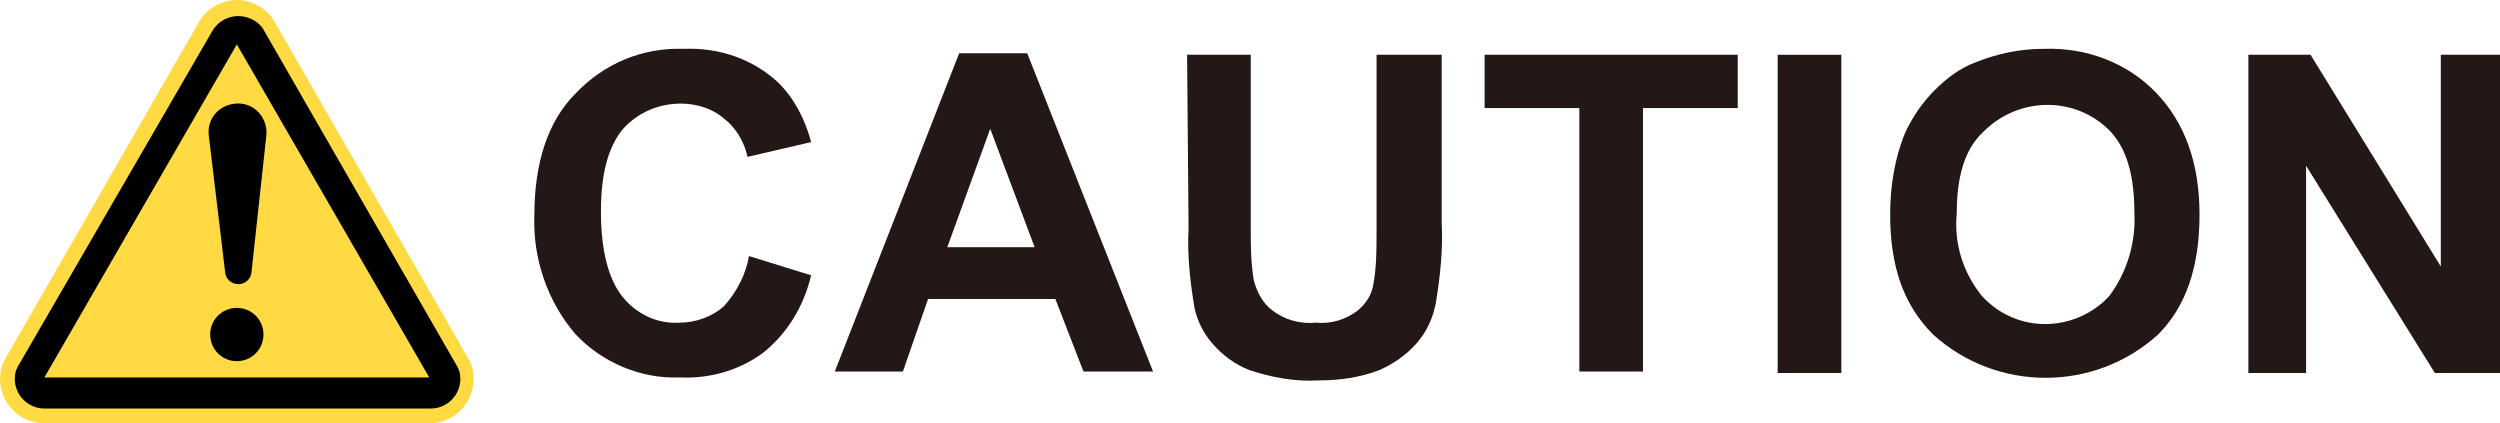 <?xml version="1.0" encoding="utf-8"?>
<!-- Generator: Adobe Illustrator 24.3.0, SVG Export Plug-In . SVG Version: 6.00 Build 0)  -->
<svg version="1.1" id="レイヤ_1" xmlns="http://www.w3.org/2000/svg" xmlns:xlink="http://www.w3.org/1999/xlink" x="0px"
	 y="0px" viewBox="0 0 168.9 28.6" style="enable-background:new 0 0 168.9 28.6;" xml:space="preserve">
<style type="text/css">
	.st0{fill:#231815;}
	.st1{fill:#FFDA42;stroke:#FFDA42;stroke-width:2;stroke-miterlimit:10;}
</style>
<path class="st0" d="M50.6,17.3l4.2,1.3c-0.5,2.1-1.6,3.9-3.2,5.2C50,25,48,25.6,45.9,25.5c-2.6,0.1-5.2-1-7-2.9
	c-1.9-2.2-2.9-5.1-2.8-8c0-3.6,0.9-6.4,2.8-8.3c1.9-2,4.5-3.1,7.3-3c2.4-0.1,4.7,0.7,6.4,2.3c1.1,1.1,1.8,2.5,2.2,4l-4.3,1
	c-0.2-1-0.8-2-1.6-2.6c-0.8-0.7-1.9-1-2.9-1c-1.5,0-2.9,0.6-3.9,1.7c-1,1.2-1.5,3-1.5,5.6s0.5,4.6,1.5,5.8c0.9,1.1,2.3,1.8,3.8,1.7
	c1.1,0,2.2-0.4,3-1.1C49.8,19.7,50.4,18.5,50.6,17.3z"/>
<path class="st0" d="M77.9,25.1h-4.7l-1.9-4.9h-8.6L61,25.1h-4.6l8.4-21.5h4.6L77.9,25.1z M69.9,16.7l-3-8l-2.9,8H69.9z"/>
<path class="st0" d="M80.2,3.7h4.3v11.6c0,1.2,0,2.4,0.2,3.6c0.2,0.8,0.6,1.6,1.3,2.1c0.8,0.6,1.8,0.9,2.9,0.8c1,0.1,2-0.2,2.8-0.8
	c0.6-0.5,1-1.1,1.1-1.9C93,18,93,16.8,93,15.6V3.7h4.4V15c0.1,1.8-0.1,3.7-0.4,5.5c-0.2,1-0.6,1.9-1.3,2.7c-0.7,0.8-1.6,1.4-2.5,1.8
	c-1.3,0.5-2.7,0.7-4.1,0.7c-1.6,0.1-3.2-0.2-4.7-0.7c-1-0.4-1.8-1-2.5-1.8c-0.6-0.7-1-1.5-1.2-2.4c-0.3-1.8-0.5-3.6-0.4-5.4
	L80.2,3.7z"/>
<path class="st0" d="M106.7,25.1V7.3h-6.4V3.7h17.1v3.6h-6.4v17.8H106.7z"/>
<path class="st0" d="M120.1,25.1V3.7h4.3v21.5H120.1z"/>
<path class="st0" d="M127.7,14.5c0-1.9,0.3-3.8,1-5.5c0.5-1.1,1.2-2.1,2-2.9c0.8-0.8,1.7-1.5,2.8-1.9c1.5-0.6,3-0.9,4.6-0.9
	c2.8-0.1,5.6,0.9,7.6,3c1.9,2,2.9,4.7,2.9,8.2c0,3.5-0.9,6.2-2.8,8.1c-4.3,3.9-10.9,3.9-15.2,0C128.6,20.6,127.7,18,127.7,14.5z
	 M132.2,14.4c-0.2,2,0.4,4,1.7,5.6c2.2,2.4,5.8,2.5,8.2,0.4c0.1-0.1,0.2-0.2,0.4-0.4c1.2-1.6,1.8-3.6,1.7-5.6c0-2.5-0.5-4.3-1.6-5.5
	c-2.3-2.4-6.1-2.4-8.5-0.1c0,0-0.1,0.1-0.1,0.1C132.7,10.1,132.2,12,132.2,14.4L132.2,14.4z"/>
<path class="st0" d="M151.9,25.1V3.7h4.2l8.8,14.3V3.7h4v21.5h-4.4l-8.7-14v14H151.9z"/>
<g>
	<path class="st1" d="M14.3,2c0.3-0.6,1-1,1.7-1c0.7,0,1.4,0.4,1.7,1l13,22.6c0.2,0.3,0.3,0.6,0.3,1c0,1.1-0.9,2-2,2H3
		c-1.1,0-2-0.9-2-2c0-0.4,0.1-0.7,0.3-1L14.3,2z"/>
</g>
<path d="M16,3L3,25.5h26L16,3 M14.4,2c0.6-0.9,1.8-1.2,2.8-0.6c0.3,0.2,0.5,0.4,0.6,0.6l13,22.6c0.2,0.3,0.3,0.6,0.3,1
	c0,1.1-0.9,2-2,2H3c-1.1,0-2-0.9-2-2c0-0.4,0.1-0.7,0.3-1L14.4,2z"/>
<path d="M16,24.4c1,0,1.8-0.8,1.8-1.8c0-1-0.8-1.8-1.8-1.8c-1,0-1.8,0.8-1.8,1.8C14.2,23.6,15,24.4,16,24.4C16,24.4,16,24.4,16,24.4
	z"/>
<path d="M14.1,9.1c-0.1-1.1,0.7-2,1.8-2.1c1.1-0.1,2,0.7,2.1,1.8c0,0.1,0,0.2,0,0.3l-1,9.2c0,0.5-0.4,0.9-0.9,0.9
	c-0.5,0-0.9-0.4-0.9-0.9L14.1,9.1z"/>
</svg>
